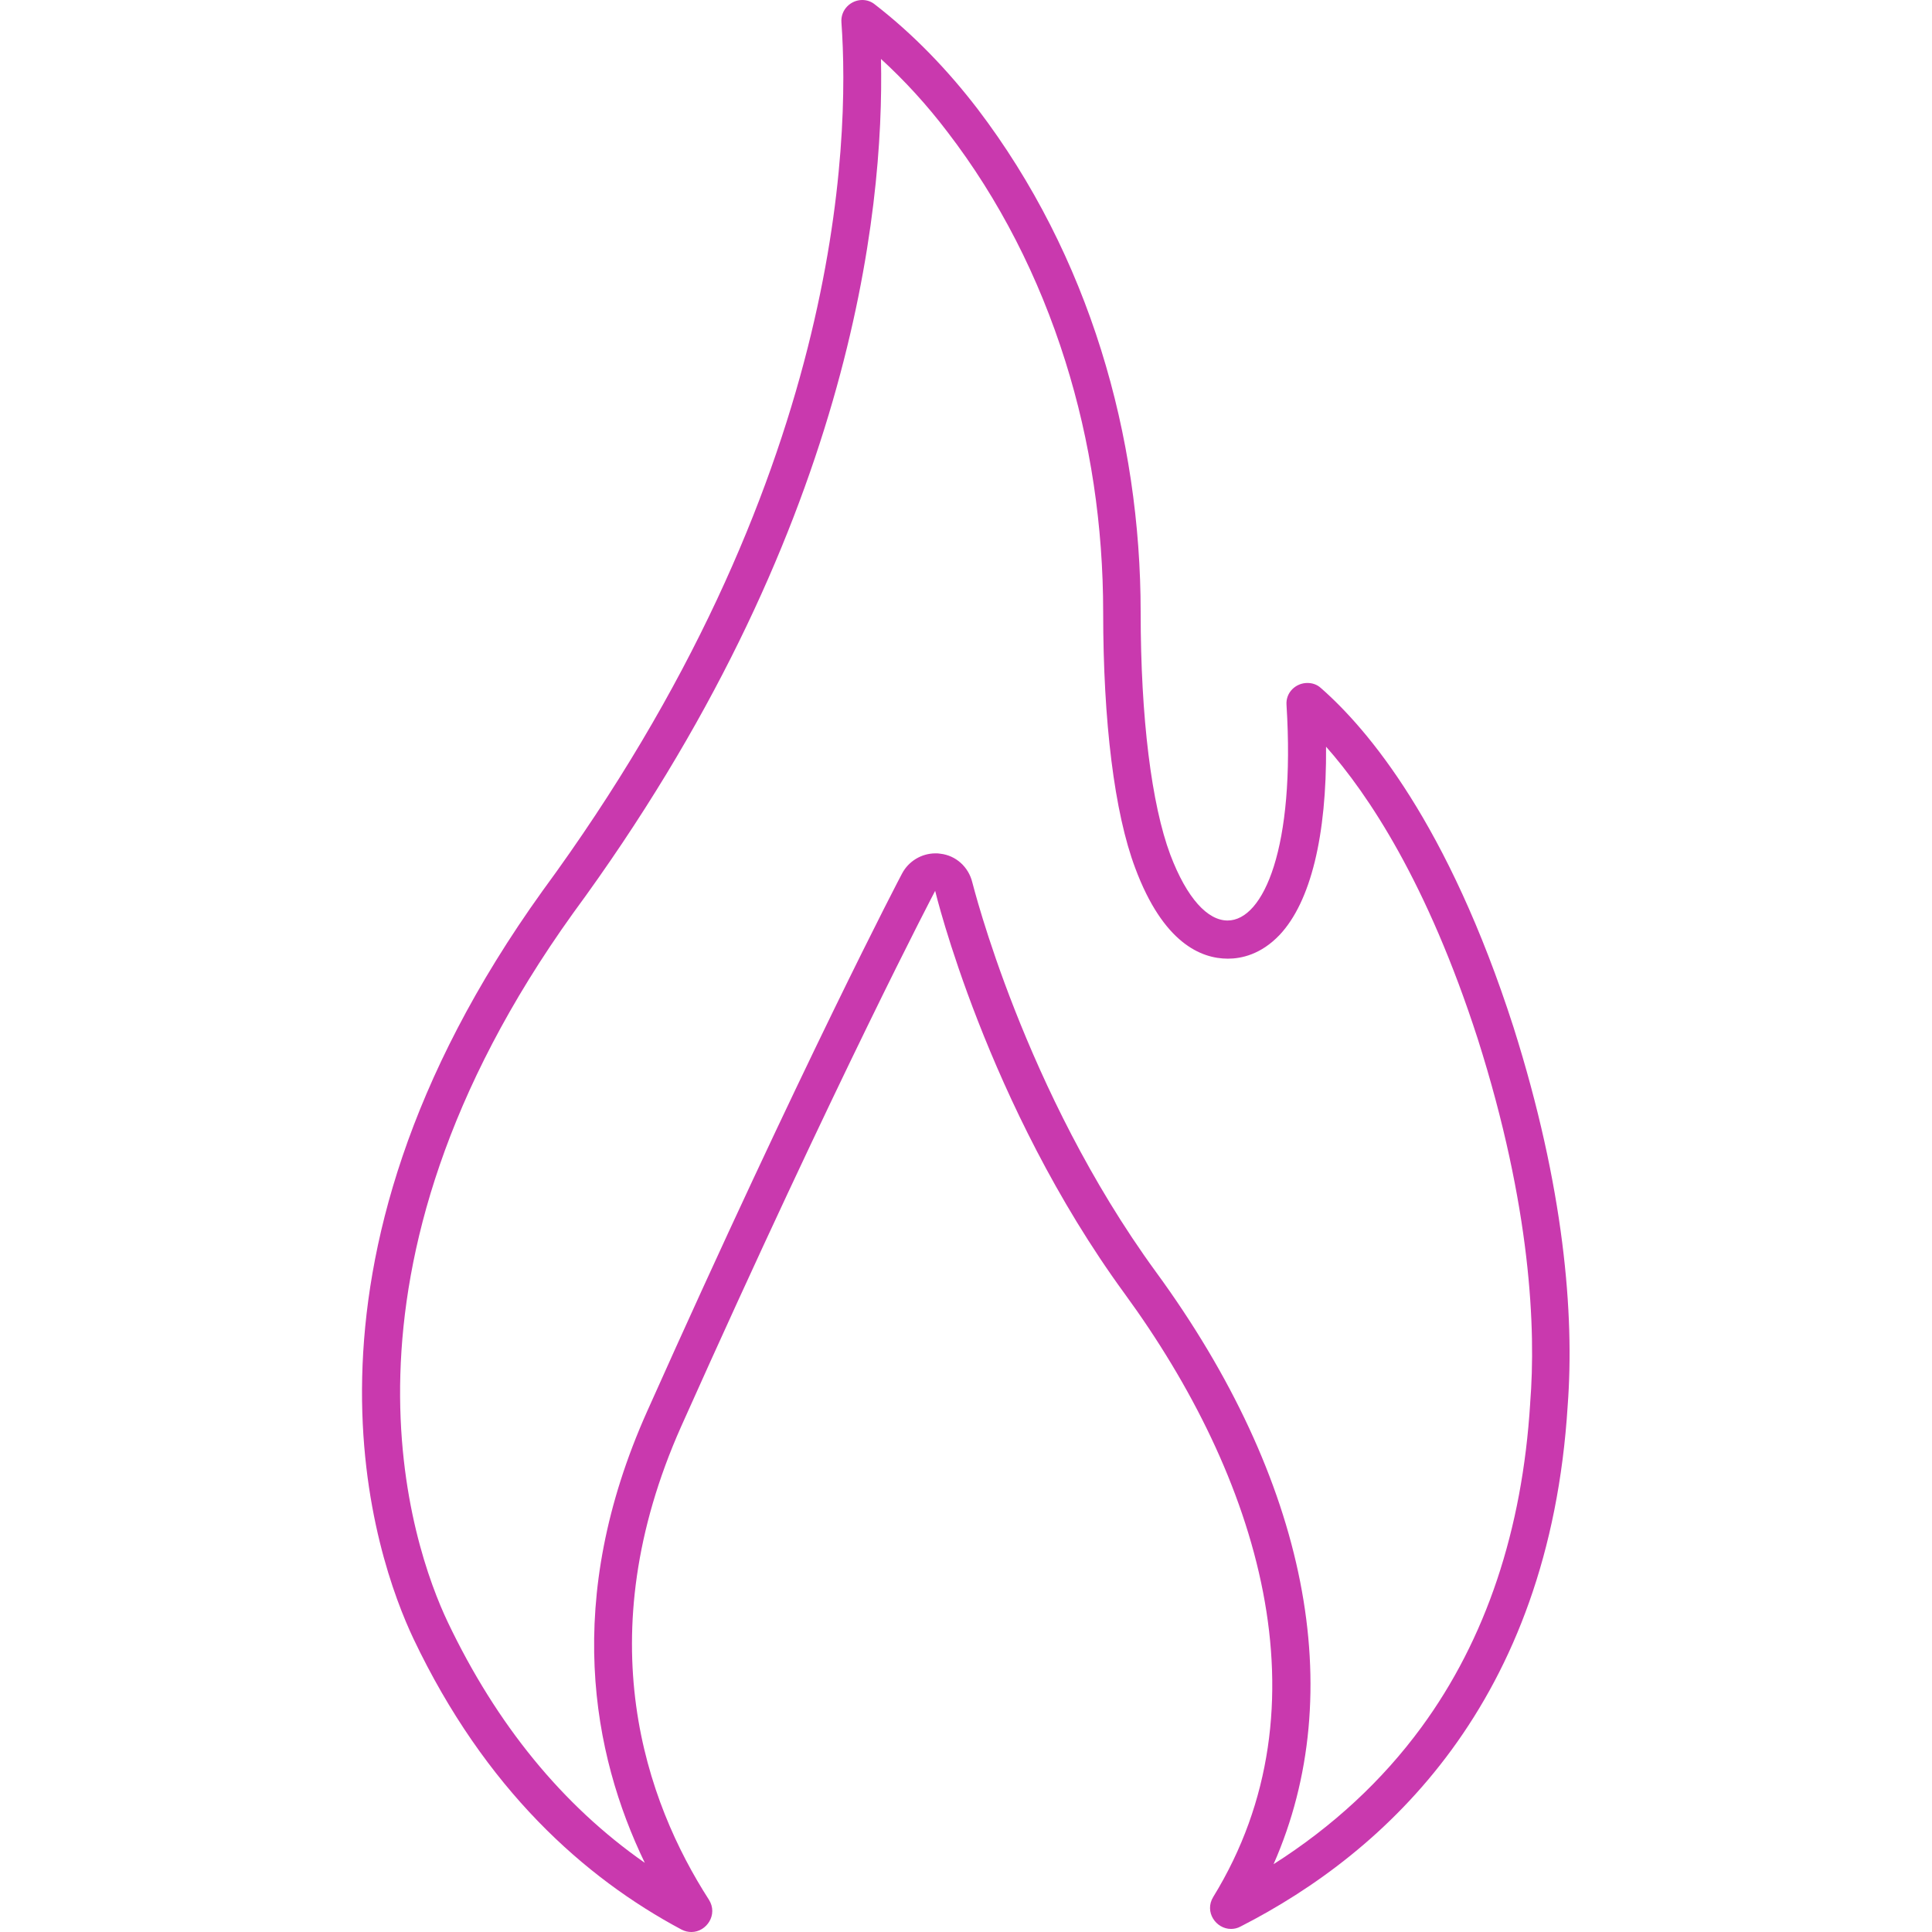 <?xml version="1.0" encoding="utf-8"?>
<!-- Generator: Adobe Illustrator 24.3.0, SVG Export Plug-In . SVG Version: 6.00 Build 0)  -->
<svg version="1.1" id="Capa_1" xmlns="http://www.w3.org/2000/svg" xmlns:xlink="http://www.w3.org/1999/xlink" x="0px" y="0px"
	 viewBox="0 0 566.9 566.9" style="enable-background:new 0 0 566.9 566.9;" xml:space="preserve">
<style type="text/css">
	.st0{fill:#C939AE;}
</style>
<g>
	<g>
		<path class="st0" d="M258.5,17.3c6.9,6.3,13.5,13.5,19.5,21.4c15.2,19.8,26.8,42.5,34.6,67.3c7.4,23.5,11.1,48.3,11.1,73.7
			c0,32.1,3.3,58.8,9.4,75c8.2,22,19.3,26.6,27.2,26.6c3.9,0,9.7-1.2,15.2-7c9.1-9.7,13.8-29.1,13.6-55.2
			c12.4,14,29.7,39.9,44.5,85.7c15.7,49.4,17.1,85.4,15.4,106.8c0,0,0,0.1,0,0.1c-2.3,37.3-13,69.3-31.9,95.1
			C405.6,522.5,391,536,373.7,547c22.2-50.4,10.1-112.8-34.6-173.9c-38.7-53.1-53.6-113.6-53.8-114.2c-1.1-4.5-4.8-7.9-9.4-8.4
			c-0.5-0.1-0.9-0.1-1.4-0.1c-4.1,0-7.9,2.3-9.8,5.9c-0.3,0.5-28.9,55.1-74.8,157.8c-24.8,55.4-16.1,100.6-0.7,132.5
			C165,529.7,145.7,506,131.4,476c-10.5-22.1-38.9-102.6,36.8-208.1C249.7,157,259.5,62.2,258.5,17.3 M253,0c-3.3,0-6.4,2.8-6.1,6.6
			c2.5,35,0.2,135.1-87.7,254.8c-79.7,111-48.8,196.3-37.9,219.4c21,44.2,50.2,70.2,78.7,85.4c1,0.5,1.9,0.7,2.9,0.7
			c4.4,0,7.9-5.1,5.1-9.5c-18.4-28.6-35.8-76.8-8.1-138.9c46.3-103.5,74.5-157.1,74.5-157.1s15,62.6,55.6,118.2
			c39.1,53.5,60.5,120.9,26,177c-2.7,4.4,0.8,9.4,5.2,9.4c0.9,0,1.9-0.2,2.8-0.7c42.7-21.8,90.6-65.7,96-152.9
			c2-26.6-1-63.9-15.9-111c-19.2-59.7-42.8-87.5-56.5-99.5c-1.2-1.1-2.6-1.5-4-1.5c-3.3,0-6.4,2.7-6.1,6.5
			c2.6,41.7-6.7,63.2-17.3,63.2c-5.8,0-11.9-6.4-16.8-19.3c-5.5-14.7-8.7-40.1-8.7-71.1c0-51.6-15-104.6-47.9-147.8
			c-8.6-11.2-18.6-21.7-30.1-30.6C255.6,0.4,254.3,0,253,0L253,0z"/>
	</g>
</g>
</svg>
